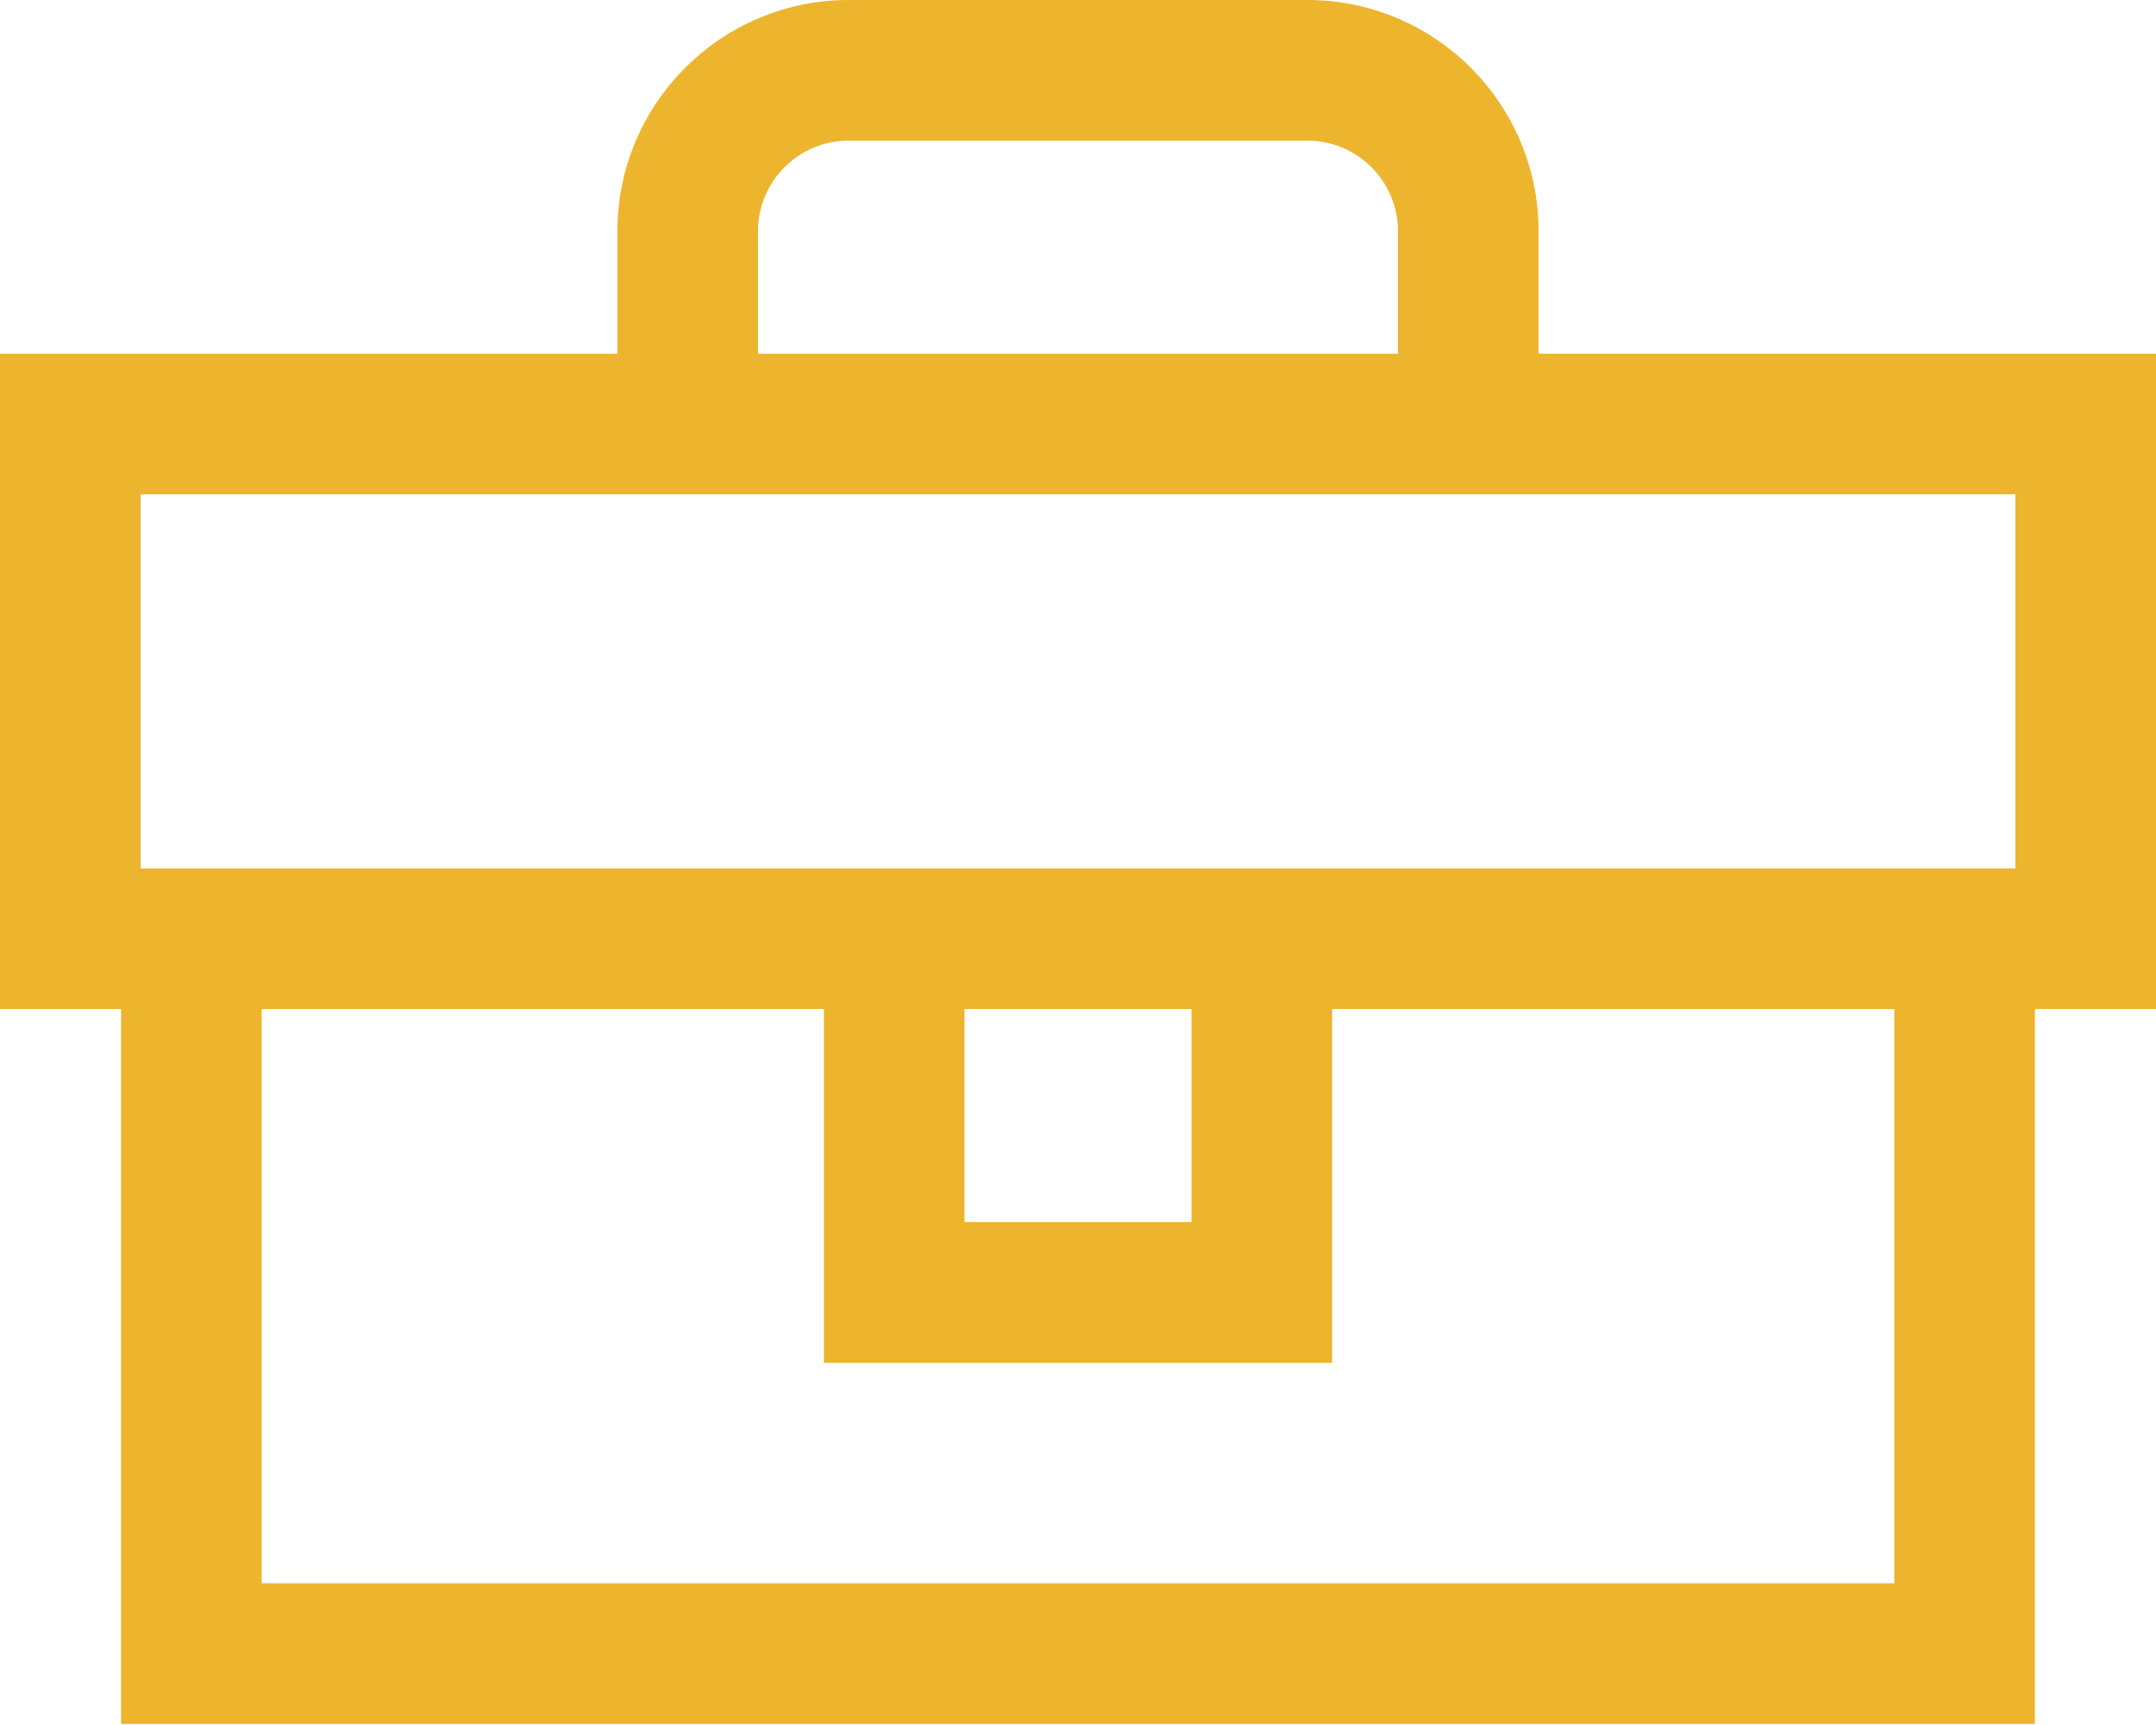 <svg width="75" height="60" viewBox="0 0 75 60" fill="none" xmlns="http://www.w3.org/2000/svg">
<path d="M53.522 12.302V8.041C53.522 3.607 49.915 0 45.481 0H29.519C25.085 0 21.478 3.607 21.478 8.041V12.303H0V35.098H4.212V59.962H70.788V35.098H75V12.302H53.522ZM26.369 8.041C26.369 6.304 27.782 4.891 29.519 4.891H45.481C47.218 4.891 48.631 6.304 48.631 8.041V12.303H26.369L26.369 8.041ZM65.896 55.07H9.104V35.098H28.66V47.4H46.34V35.098H65.896V55.07ZM33.552 42.509V35.098H41.448V42.509H33.552ZM70.109 30.207H46.34H28.66H4.891V17.194H70.109V30.207H70.109Z" fill="#ECB52D"/>
</svg>
